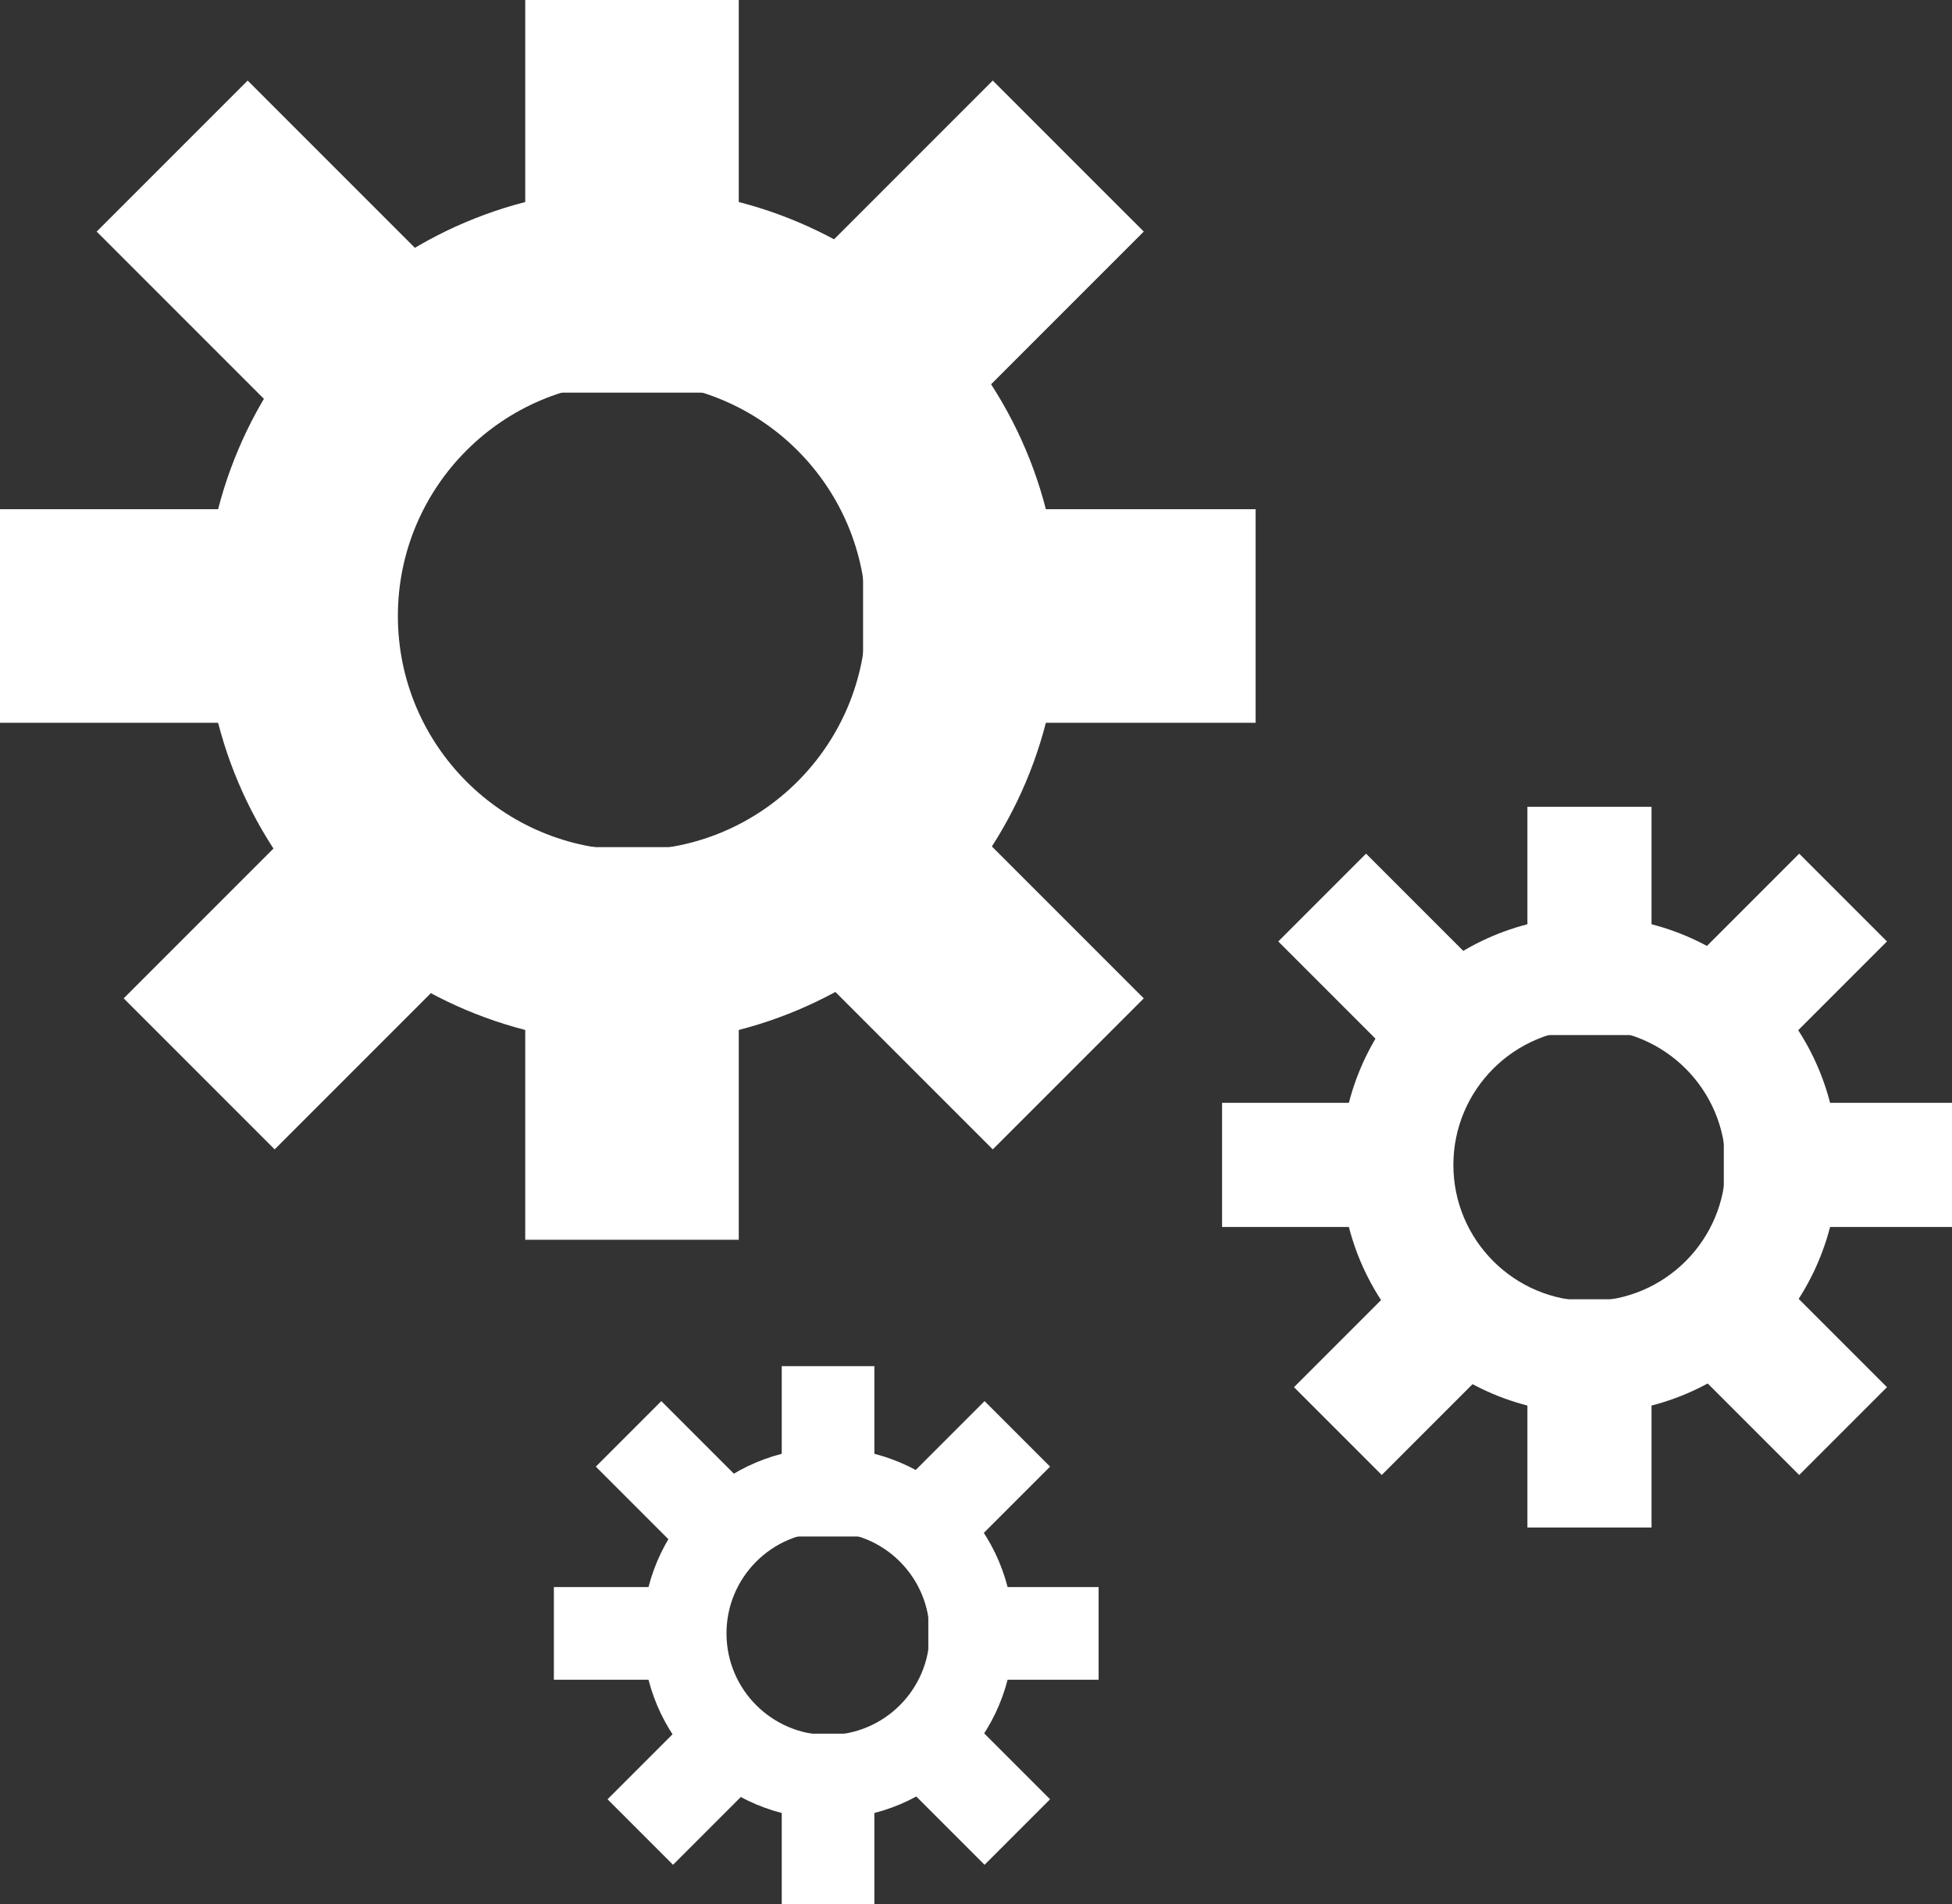 <?xml version="1.0" encoding="UTF-8" standalone="no"?><!DOCTYPE svg PUBLIC "-//W3C//DTD SVG 1.1//EN" "http://www.w3.org/Graphics/SVG/1.1/DTD/svg11.dtd"><svg width="100%" height="100%" viewBox="0 0 484 472" version="1.1" xmlns="http://www.w3.org/2000/svg" xmlns:xlink="http://www.w3.org/1999/xlink" xml:space="preserve" style="fill-rule:evenodd;clip-rule:evenodd;stroke-linejoin:round;stroke-miterlimit:1.414;"><rect x="0" y="0" width="484" height="472" fill="#333333" stroke="none"/><g id="standardize"><g><path d="M156.704,46.742c58.482,0 105.963,47.48 105.963,105.962c0,58.482 -47.481,105.963 -105.963,105.963c-58.482,0 -105.962,-47.481 -105.962,-105.963c0,-58.482 47.48,-105.962 105.962,-105.962Zm0,47.912c32.039,0 58.051,26.011 58.051,58.05c0,32.039 -26.012,58.051 -58.051,58.051c-32.039,0 -58.05,-26.012 -58.05,-58.051c0,-32.039 26.011,-58.05 58.05,-58.05Z" style="fill:#fff;"/><rect x="130.232" y="0" width="52.944" height="97.333" style="fill:#fff;"/><rect x="130.232" y="210" width="52.944" height="97.333" style="fill:#fff;"/><path d="M214,126.232l0,52.944l97.333,0l0,-52.944l-97.333,0Z" style="fill:#fff;"/><path d="M0,126.232l0,52.944l97.333,0l0,-52.944l-97.333,0Z" style="fill:#fff;"/><path d="M61.407,19.97l-37.437,37.437l68.825,68.825l37.437,-37.437l-68.825,-68.825Z" style="fill:#fff;"/><path d="M214.77,178.667l-37.437,37.437l68.825,68.825l37.438,-37.437l-68.826,-68.825Z" style="fill:#fff;"/><path d="M177.333,88.795l37.437,37.437l68.826,-68.825l-37.438,-37.437l-68.825,68.825Z" style="fill:#fff;"/><path d="M30.667,247.492l37.437,37.437l68.825,-68.825l-37.437,-37.437l-68.825,68.825Z" style="fill:#fff;"/></g><g><path d="M394.111,227.18c33.997,0 61.598,27.601 61.598,61.598c0,33.997 -27.601,61.598 -61.598,61.598c-33.996,0 -61.597,-27.601 -61.597,-61.598c0,-33.997 27.601,-61.598 61.597,-61.598Zm0,27.852c18.625,0 33.746,15.121 33.746,33.746c0,18.625 -15.121,33.746 -33.746,33.746c-18.624,0 -33.745,-15.121 -33.745,-33.746c0,-18.625 15.121,-33.746 33.745,-33.746Z" style="fill:#fff;"/><rect x="378.723" y="200.008" width="30.777" height="56.582" style="fill:#fff;"/><rect x="378.723" y="322.085" width="30.777" height="56.582" style="fill:#fff;"/><path d="M427.418,273.389l0,30.778l56.582,0l0,-30.778l-56.582,0Z" style="fill:#fff;"/><path d="M303.017,273.389l0,30.778l56.581,0l0,-30.778l-56.581,0Z" style="fill:#fff;"/><path d="M338.714,211.617l-21.763,21.763l40.009,40.009l21.763,-21.762l-40.009,-40.01Z" style="fill:#fff;"/><path d="M427.866,303.871l-21.763,21.762l40.01,40.01l21.763,-21.763l-40.01,-40.009Z" style="fill:#fff;"/><path d="M406.103,251.627l21.763,21.762l40.01,-40.009l-21.763,-21.763l-40.01,40.01Z" style="fill:#fff;"/><path d="M320.844,343.88l21.762,21.763l40.01,-40.01l-21.763,-21.762l-40.009,40.009Z" style="fill:#fff;"/></g><g><path d="M205.318,358.945c25.372,0 45.971,20.599 45.971,45.971c0,25.372 -20.599,45.97 -45.971,45.97c-25.372,0 -45.971,-20.598 -45.971,-45.97c0,-25.372 20.599,-45.971 45.971,-45.971Zm0,20.786c13.9,0 25.184,11.285 25.184,25.185c0,13.899 -11.284,25.184 -25.184,25.184c-13.9,0 -25.185,-11.285 -25.185,-25.184c0,-13.9 11.285,-25.185 25.185,-25.185Z" style="fill:#fff;"/><rect x="193.833" y="338.667" width="22.969" height="42.227" style="fill:#fff;"/><rect x="193.833" y="429.773" width="22.969" height="42.227" style="fill:#fff;"/><path d="M230.175,393.431l0,22.969l42.227,0l0,-22.969l-42.227,0Z" style="fill:#fff;"/><path d="M137.333,393.431l0,22.969l42.227,0l0,-22.969l-42.227,0Z" style="fill:#fff;"/><path d="M163.974,347.33l-16.242,16.242l29.859,29.859l16.242,-16.242l-29.859,-29.859Z" style="fill:#fff;"/><path d="M230.509,416.179l-16.241,16.242l29.859,29.859l16.241,-16.242l-29.859,-29.859Z" style="fill:#fff;"/><path d="M214.268,377.189l16.241,16.242l29.859,-29.859l-16.241,-16.242l-29.859,29.859Z" style="fill:#fff;"/><path d="M150.638,446.038l16.241,16.242l29.859,-29.859l-16.241,-16.242l-29.859,29.859Z" style="fill:#fff;"/></g></g></svg>
